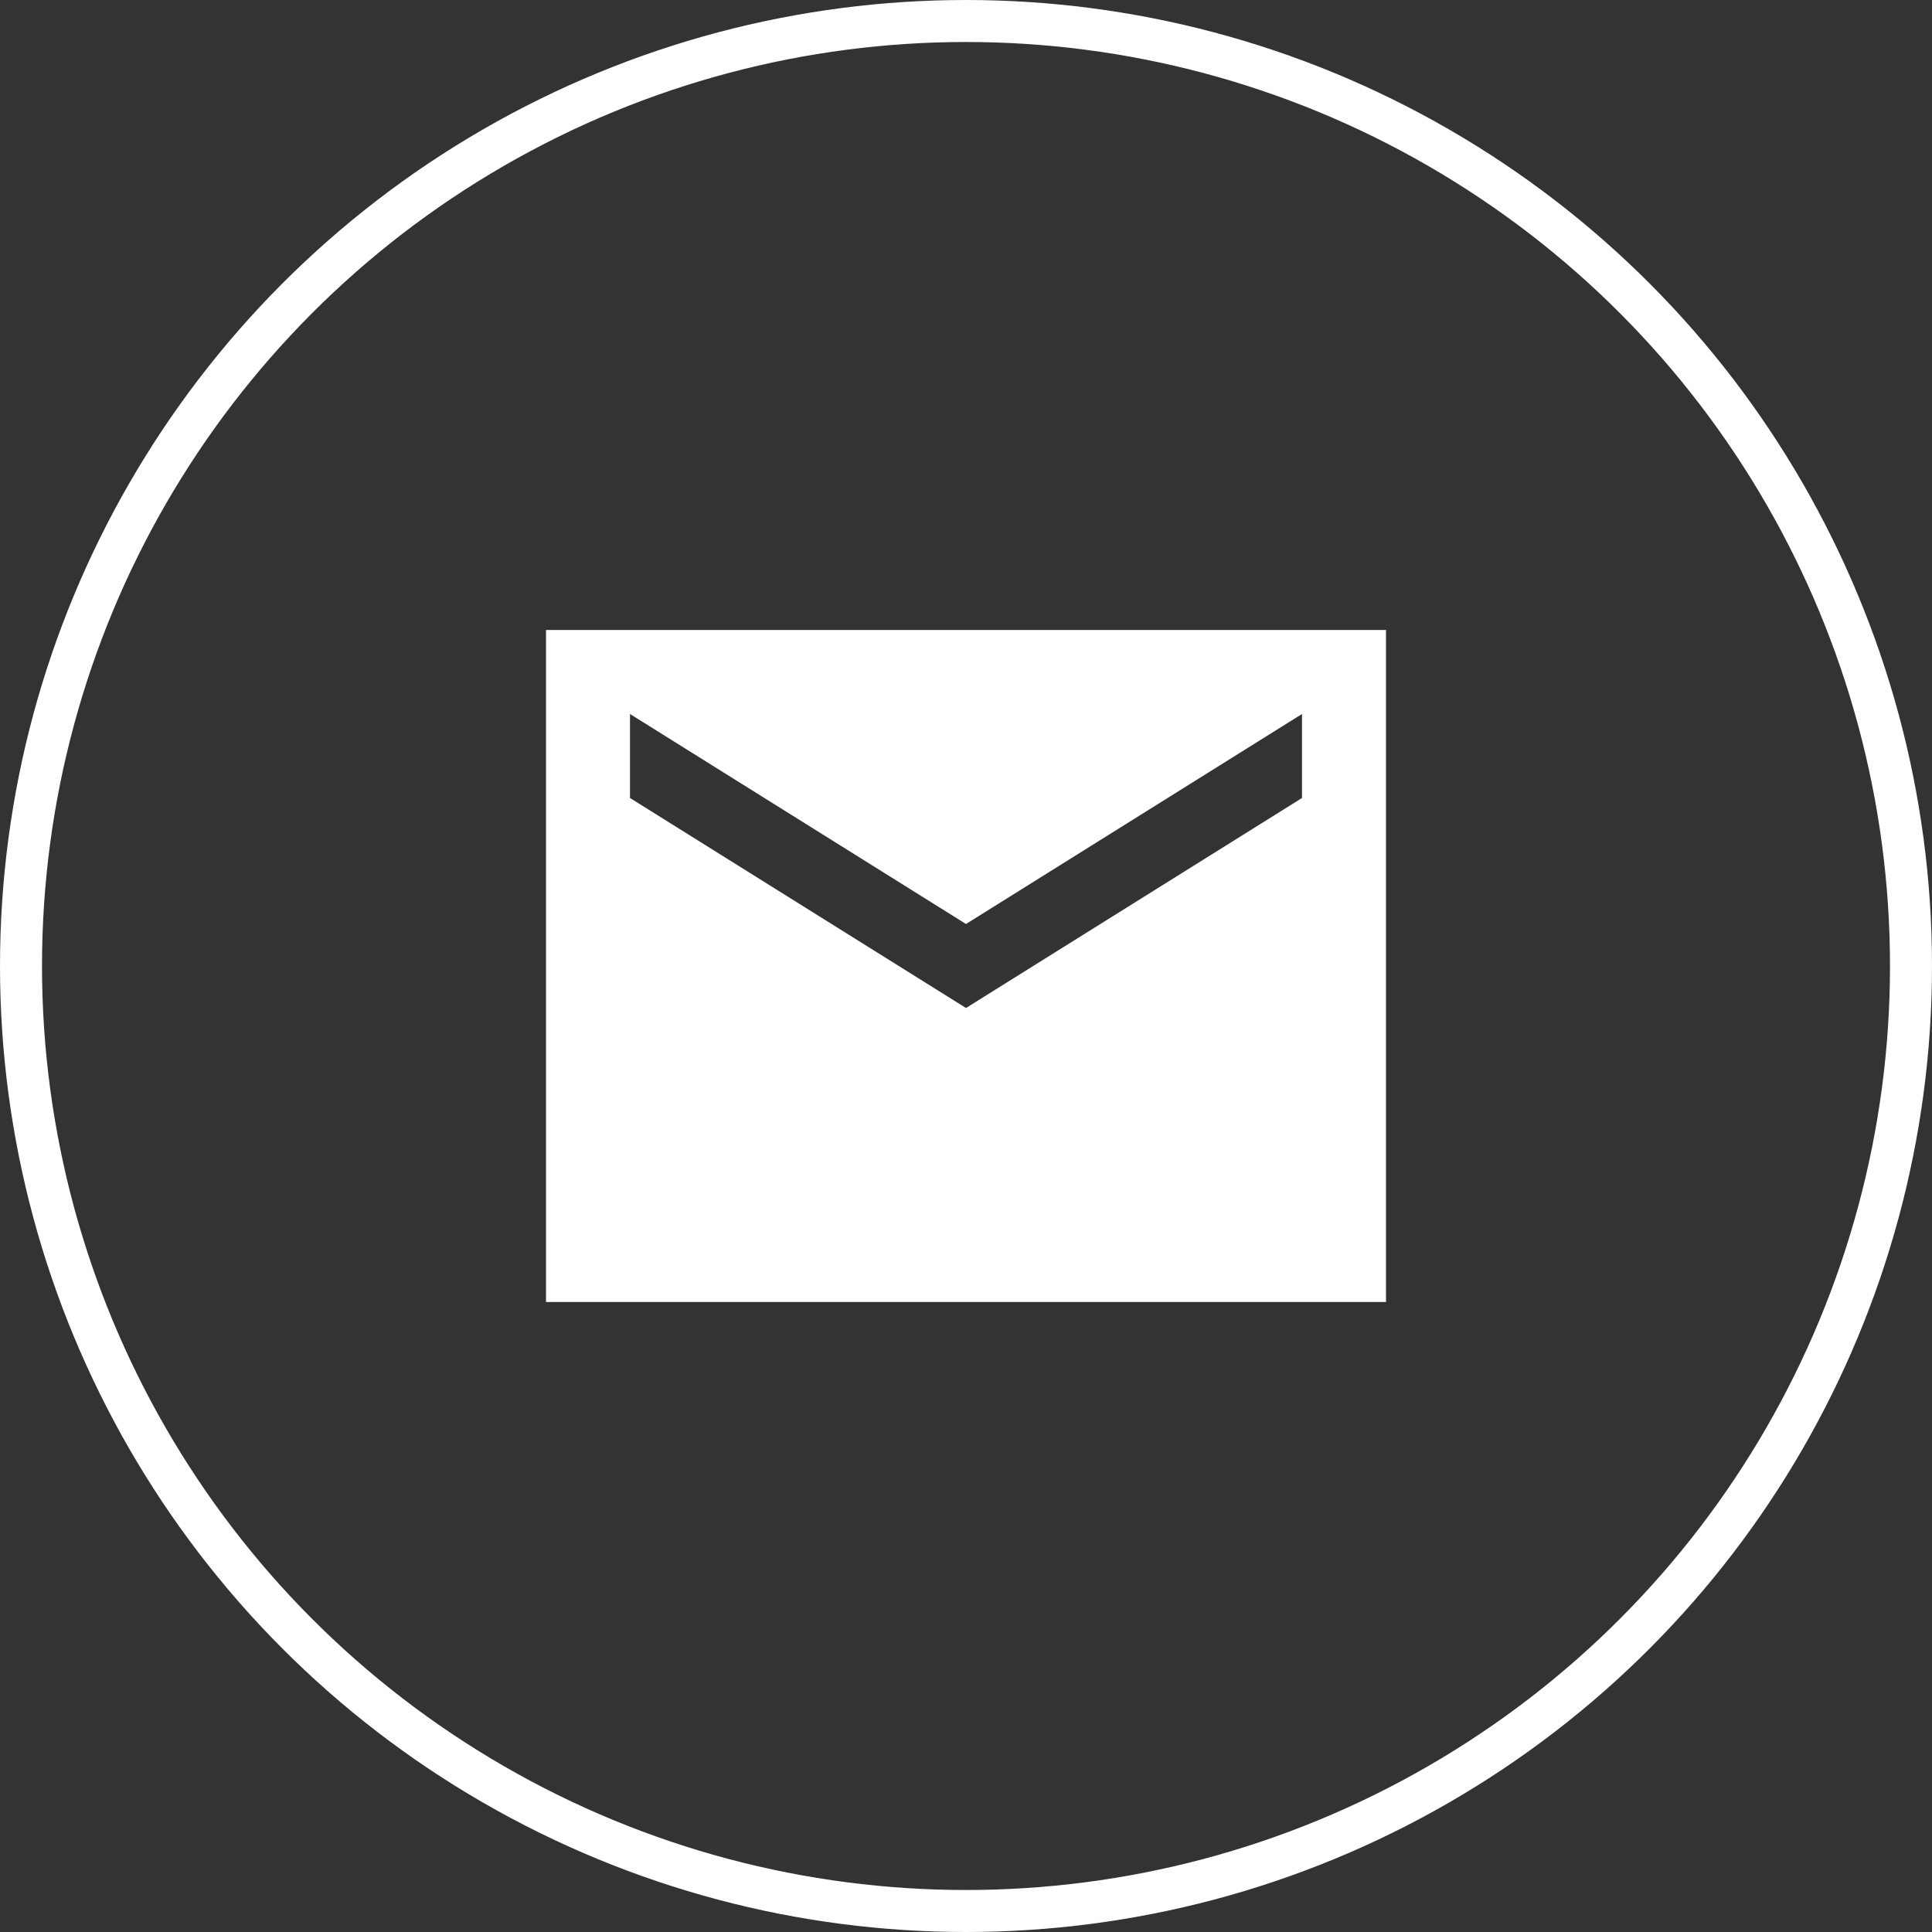 <svg width="46" height="46" viewBox="0 0 46 46" fill="none" xmlns="http://www.w3.org/2000/svg">
<rect x="0" y="0" width="46" height="46" fill="#333333" stroke="none"/>
<circle cx="23" cy="23" r="22.5" stroke="white"/>
<path d="M33 15H13V31H33V15ZM31 19L23 24L15 19V17L23 22L31 17V19Z" fill="white"/>
</svg>
